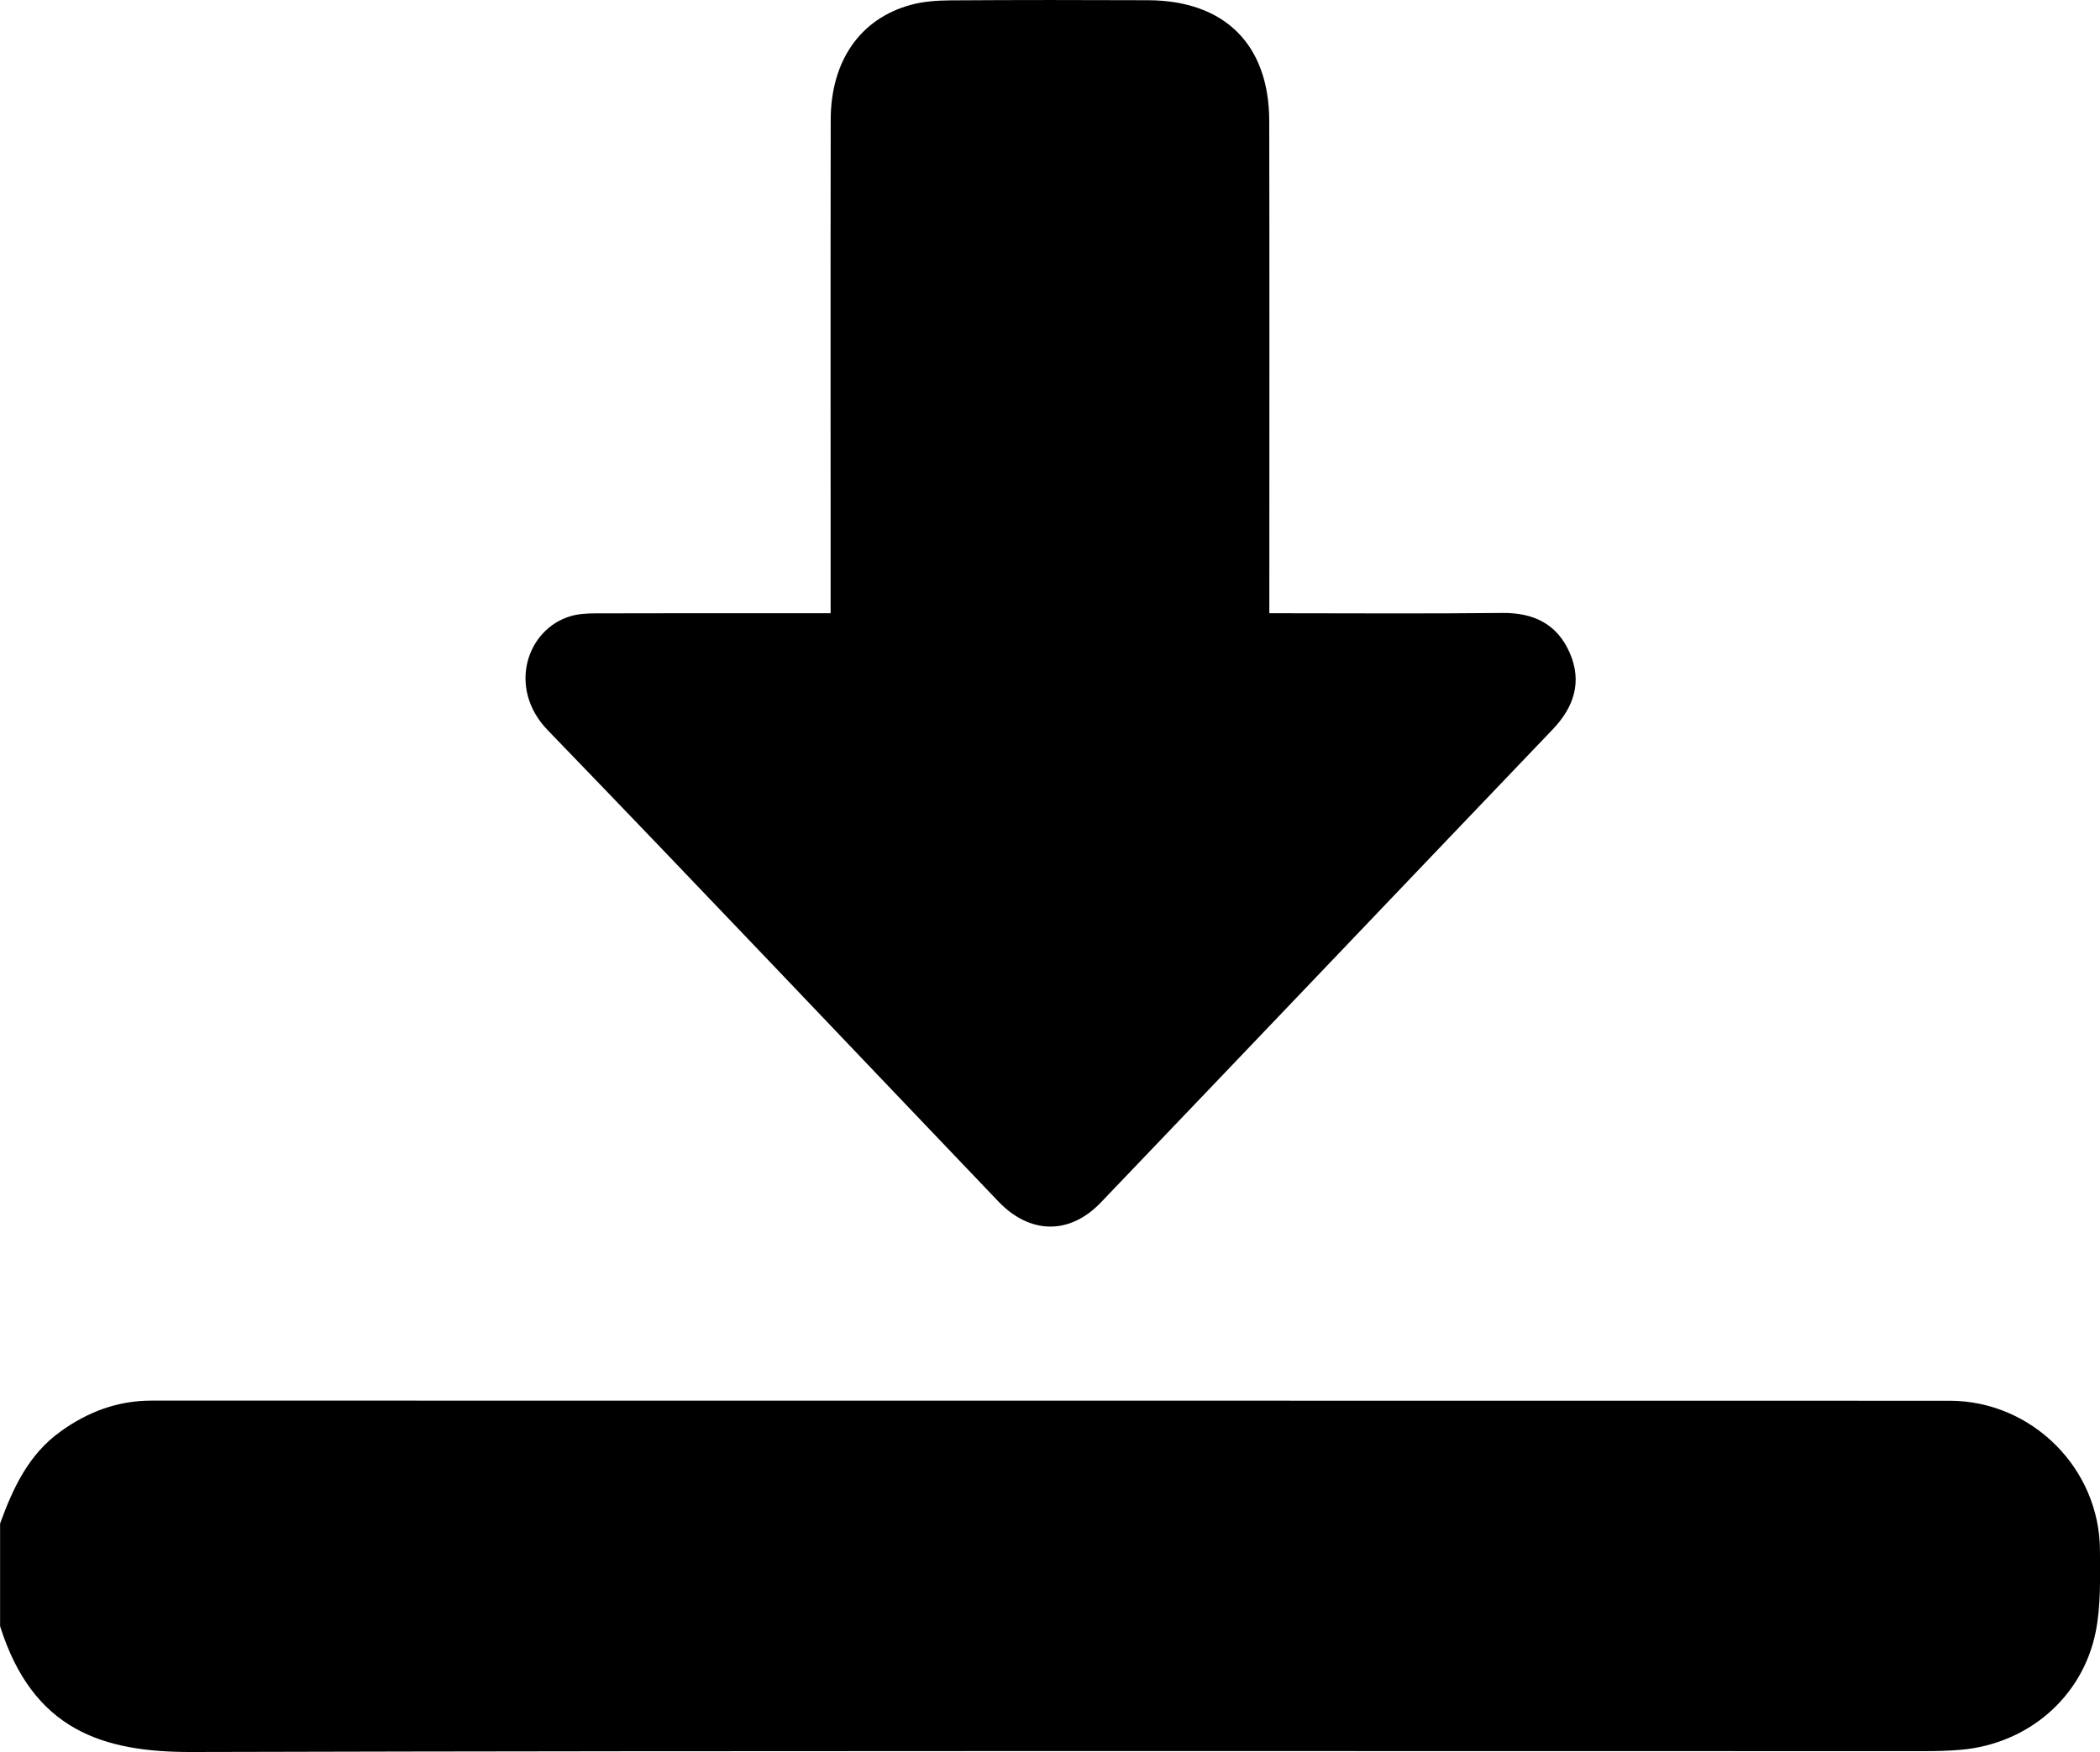 <?xml version="1.0" encoding="UTF-8"?><svg xmlns="http://www.w3.org/2000/svg" viewBox="0 0 472.35 394.14"><defs><style>.cls-1{mix-blend-mode:multiply;}.cls-2{isolation:isolate;}</style></defs><g class="cls-2"><g id="Capa_1"><g class="cls-1"><path d="M0,342.77c2.91-7.95,6.36-15.51,13.56-20.7,6.16-4.45,12.86-6.99,20.53-6.99,134.8,.02,269.6,0,404.41,.03,18.52,0,33.79,15.23,33.84,33.68,.02,6.12,.23,12.39-.96,18.32-2.97,14.78-15.34,25.23-30.34,26.52-2.75,.24-5.52,.31-8.29,.31-129.88,.01-259.77-.15-389.65,.19-19.94,.05-35.7-4.9-43.08-28.3v-23.07Z"/><path d="M285.54,137.95c17.95,0,35.17,.13,52.37-.06,7.08-.08,12.36,2.51,15.17,8.98,2.83,6.5,.98,12.18-3.85,17.23-33.9,35.45-67.71,70.98-101.62,106.41-7.03,7.35-15.97,7.18-23.06-.24-33.78-35.35-67.39-70.86-101.36-106.02-9.14-9.45-4.73-22.78,5.22-25.66,1.73-.5,3.63-.6,5.44-.61,15.84-.05,31.67-.03,47.51-.03,1.66,0,3.31,0,5.47,0,0-2.23,0-4.04,0-5.85,0-35.06-.04-70.12,.02-105.17,.02-13.21,6.63-22.72,17.99-25.83,2.92-.8,6.07-1,9.11-1.02,14.76-.1,29.52-.09,44.28-.03,17.24,.07,27.23,9.97,27.26,27.19,.07,34.9,.02,69.81,.02,104.71,0,1.82,0,3.64,0,6Z"/></g></g></g></svg>